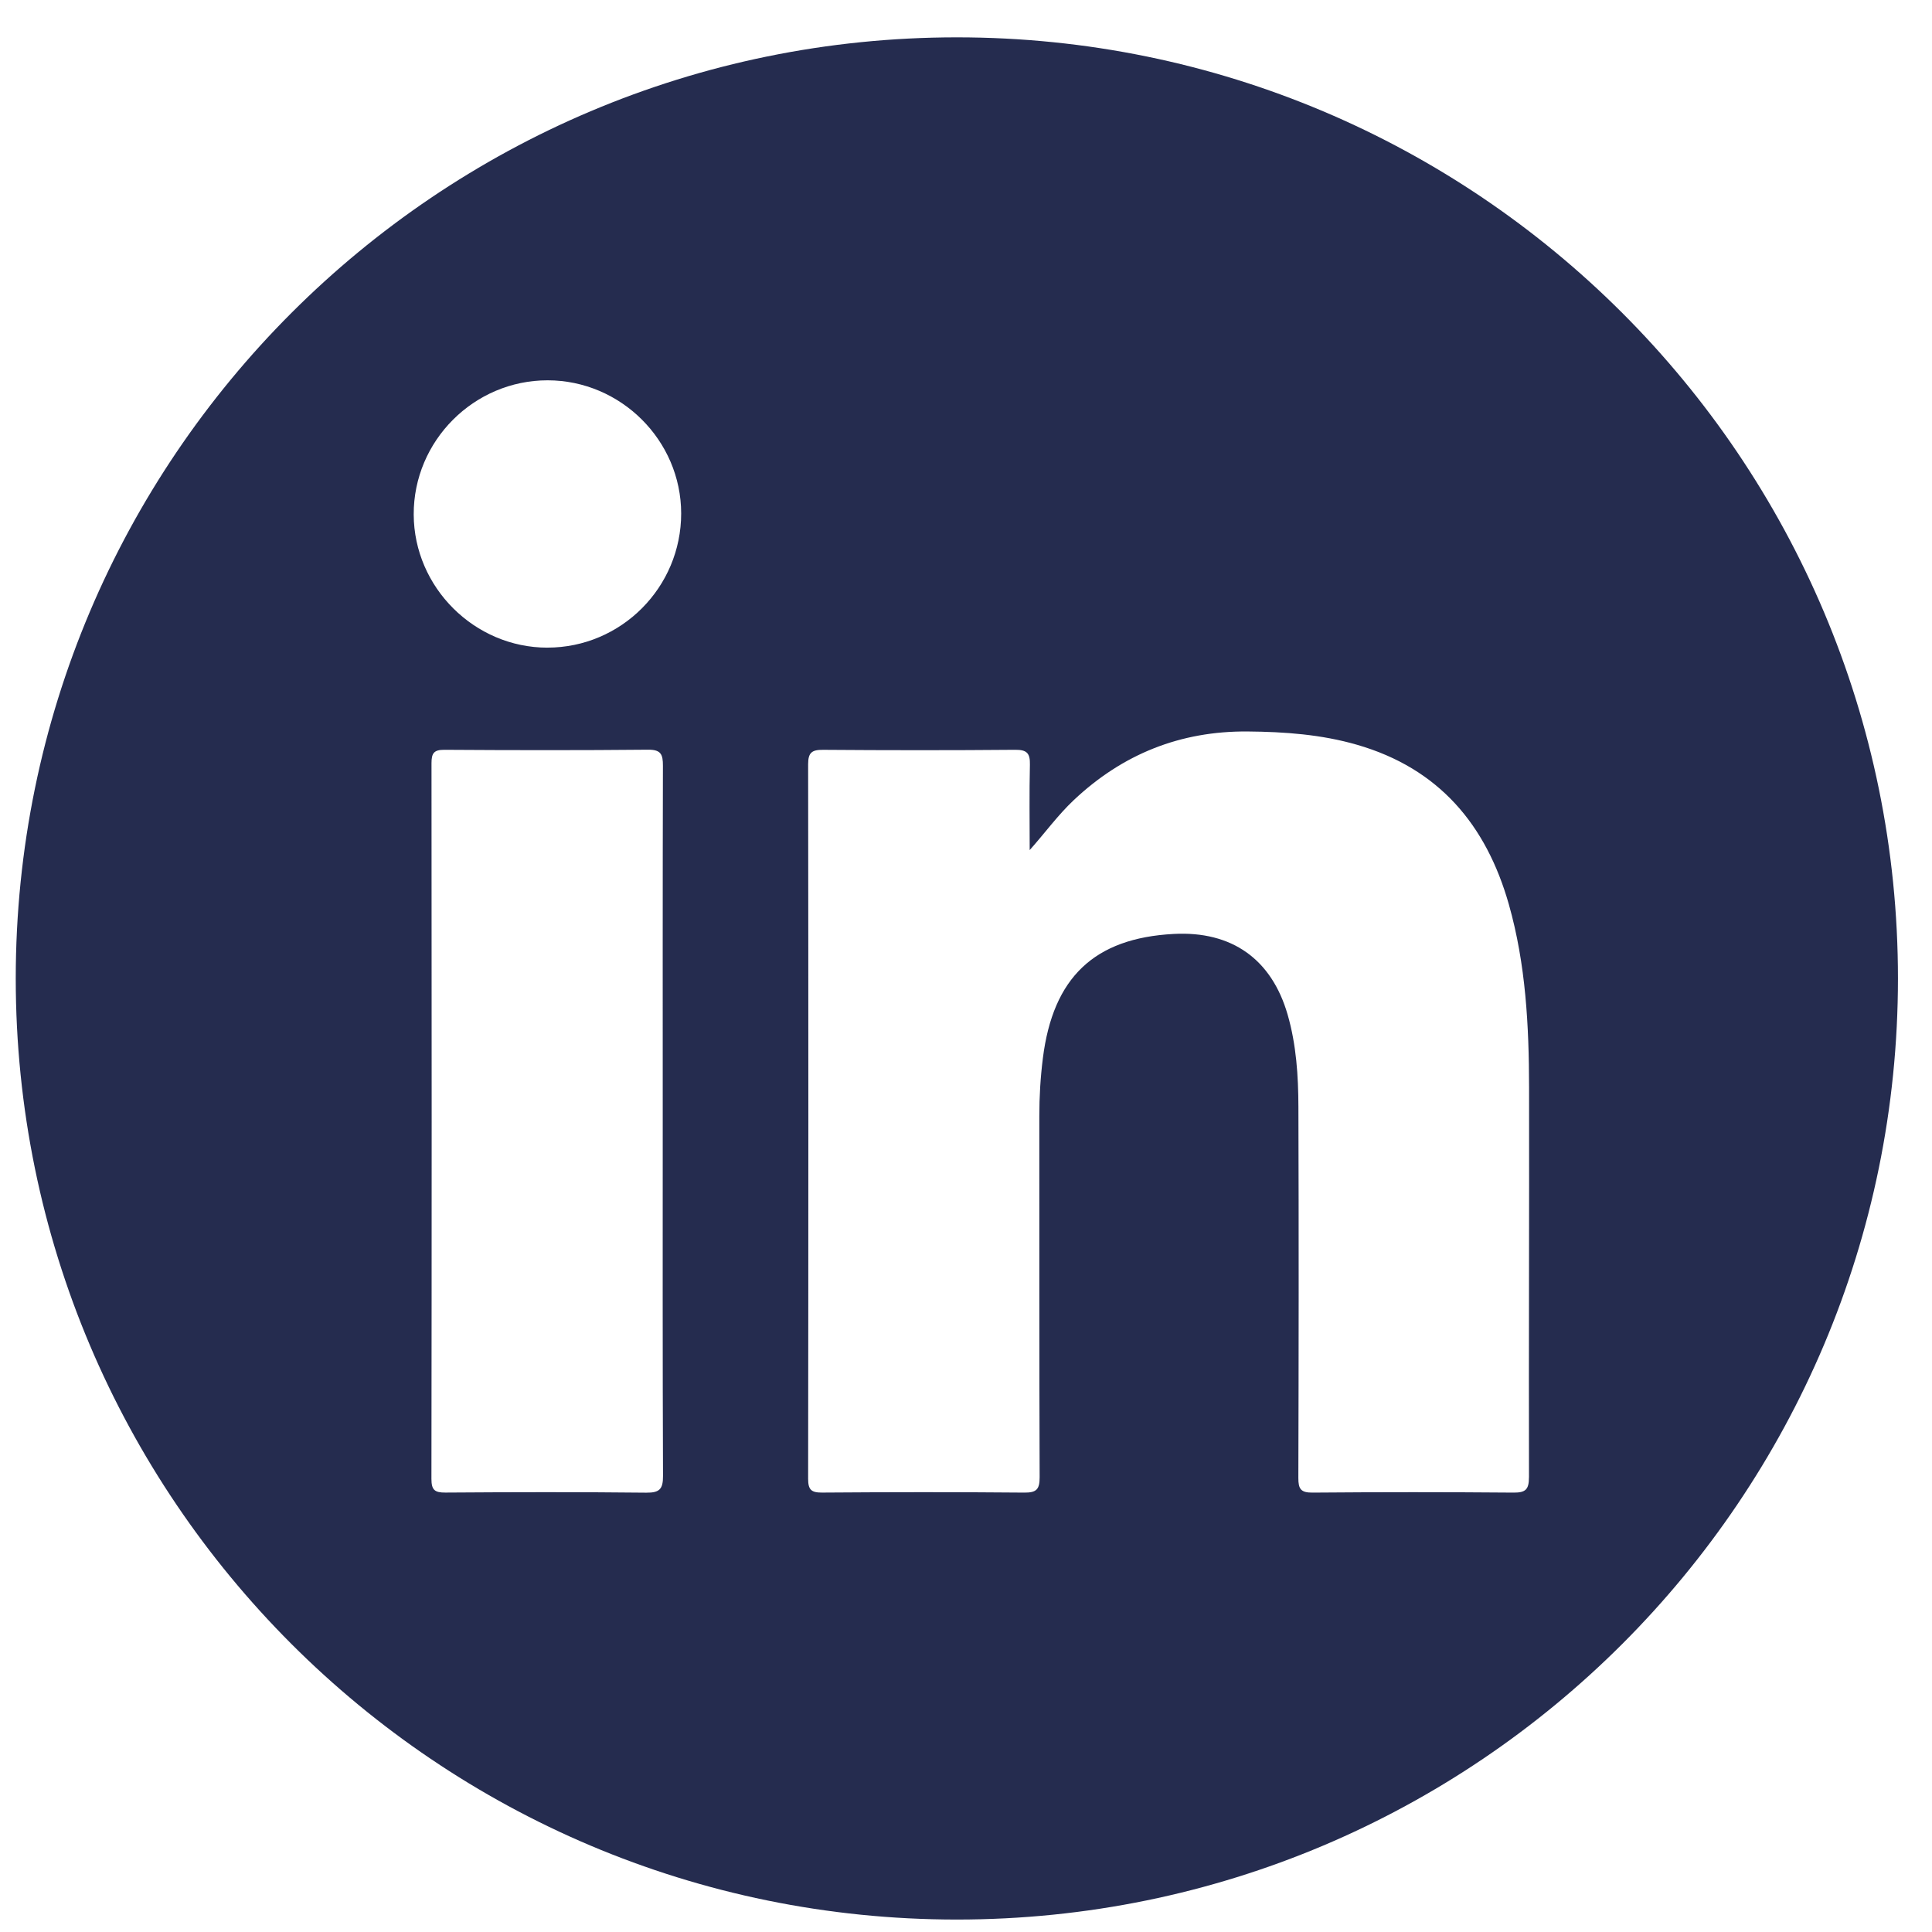 <?xml version="1.0" encoding="UTF-8"?>
<!DOCTYPE svg PUBLIC "-//W3C//DTD SVG 1.1//EN" "http://www.w3.org/Graphics/SVG/1.1/DTD/svg11.dtd">
<!-- Creator: CorelDRAW 2018 (64 Bit Versión de evaluación) -->
<svg xmlns="http://www.w3.org/2000/svg" xml:space="preserve" width="16.933mm" height="16.933mm" version="1.1" style="shape-rendering:geometricPrecision; text-rendering:geometricPrecision; image-rendering:optimizeQuality; fill-rule:evenodd; clip-rule:evenodd"
viewBox="0 0 1693.32 1693.32"
 xmlns:xlink="http://www.w3.org/1999/xlink">
 <defs>
  <style type="text/css">
   <![CDATA[
    .fil0 {fill:#252C4F}
   ]]>
  </style>
 </defs>
 <g id="Capa_x0020_1">
  <path class="fil0" d="M838.64 32.73c-455.56,0 -824.84,369.28 -824.84,824.84 0,455.56 369.28,824.84 824.84,824.84 455.56,0 824.84,-369.28 824.84,-824.84 0,-455.56 -369.28,-824.84 -824.84,-824.84zm-272.25 1275.54c-58.68,-0.63 -117.35,-0.5 -176.02,-0.09 -9.41,0.06 -12.24,-2.28 -12.24,-12.01 0.28,-209.1 0.25,-418.22 0.06,-627.32 0,-8.66 2.09,-11.74 11.27,-11.68 59.53,0.38 119.05,0.49 178.58,-0.09 11.43,-0.11 13.01,4.32 12.98,14.14 -0.28,104.12 -0.17,208.24 -0.17,312.39 0,104.15 -0.17,206.57 0.25,309.84 0.06,11.49 -2.81,14.96 -14.68,14.82l-0.03 0zm-86.64 -740.63c-63.87,0 -116.93,-52.84 -117.15,-116.69 -0.22,-64.55 52.81,-117.68 117.4,-117.62 64.12,0.06 116.94,52.71 117.02,116.61 0.06,64.83 -52.57,117.68 -117.26,117.68l-0.01 0.02zm860.31 727.18c0,10.67 -2.97,13.47 -13.47,13.39 -58.7,-0.49 -117.4,-0.49 -176.11,0 -10.33,0.09 -12.56,-3.1 -12.53,-12.86 0.32,-108.42 0.41,-216.85 0.05,-325.27 -0.08,-27.16 -1.81,-54.32 -9.43,-80.75 -14.05,-48.66 -48.88,-73.46 -99.86,-70.77 -69.62,3.69 -105.8,38.14 -114.68,108.94 -2.12,16.91 -3.13,33.81 -3.11,50.86 0.08,105.44 -0.11,210.88 0.28,316.33 0.02,10.5 -2.59,13.61 -13.34,13.52 -59.11,-0.52 -118.25,-0.46 -177.37,-0.02 -9.48,0.05 -12.2,-2.51 -12.2,-12.07 0.27,-208.77 0.27,-417.54 0,-626.28 0,-10.34 3.38,-12.73 13.14,-12.65 56.15,0.42 112.29,0.47 168.46,-0.02 10.34,-0.09 13.01,3.24 12.78,13.03 -0.58,24.94 -0.19,49.91 -0.19,74.87 13.55,-15.23 24.72,-30.68 38.63,-43.8 42.78,-40.31 93.37,-60.65 152.46,-60.16 32.47,0.28 64.56,2.61 95.84,11.66 71.6,20.7 113.2,69.97 133.05,139.92 14.88,52.46 17.63,106.29 17.71,160.32 0.19,113.94 -0.33,227.88 -0.08,341.82l-0.03 -0.01z"/>
 </g>
</svg>
